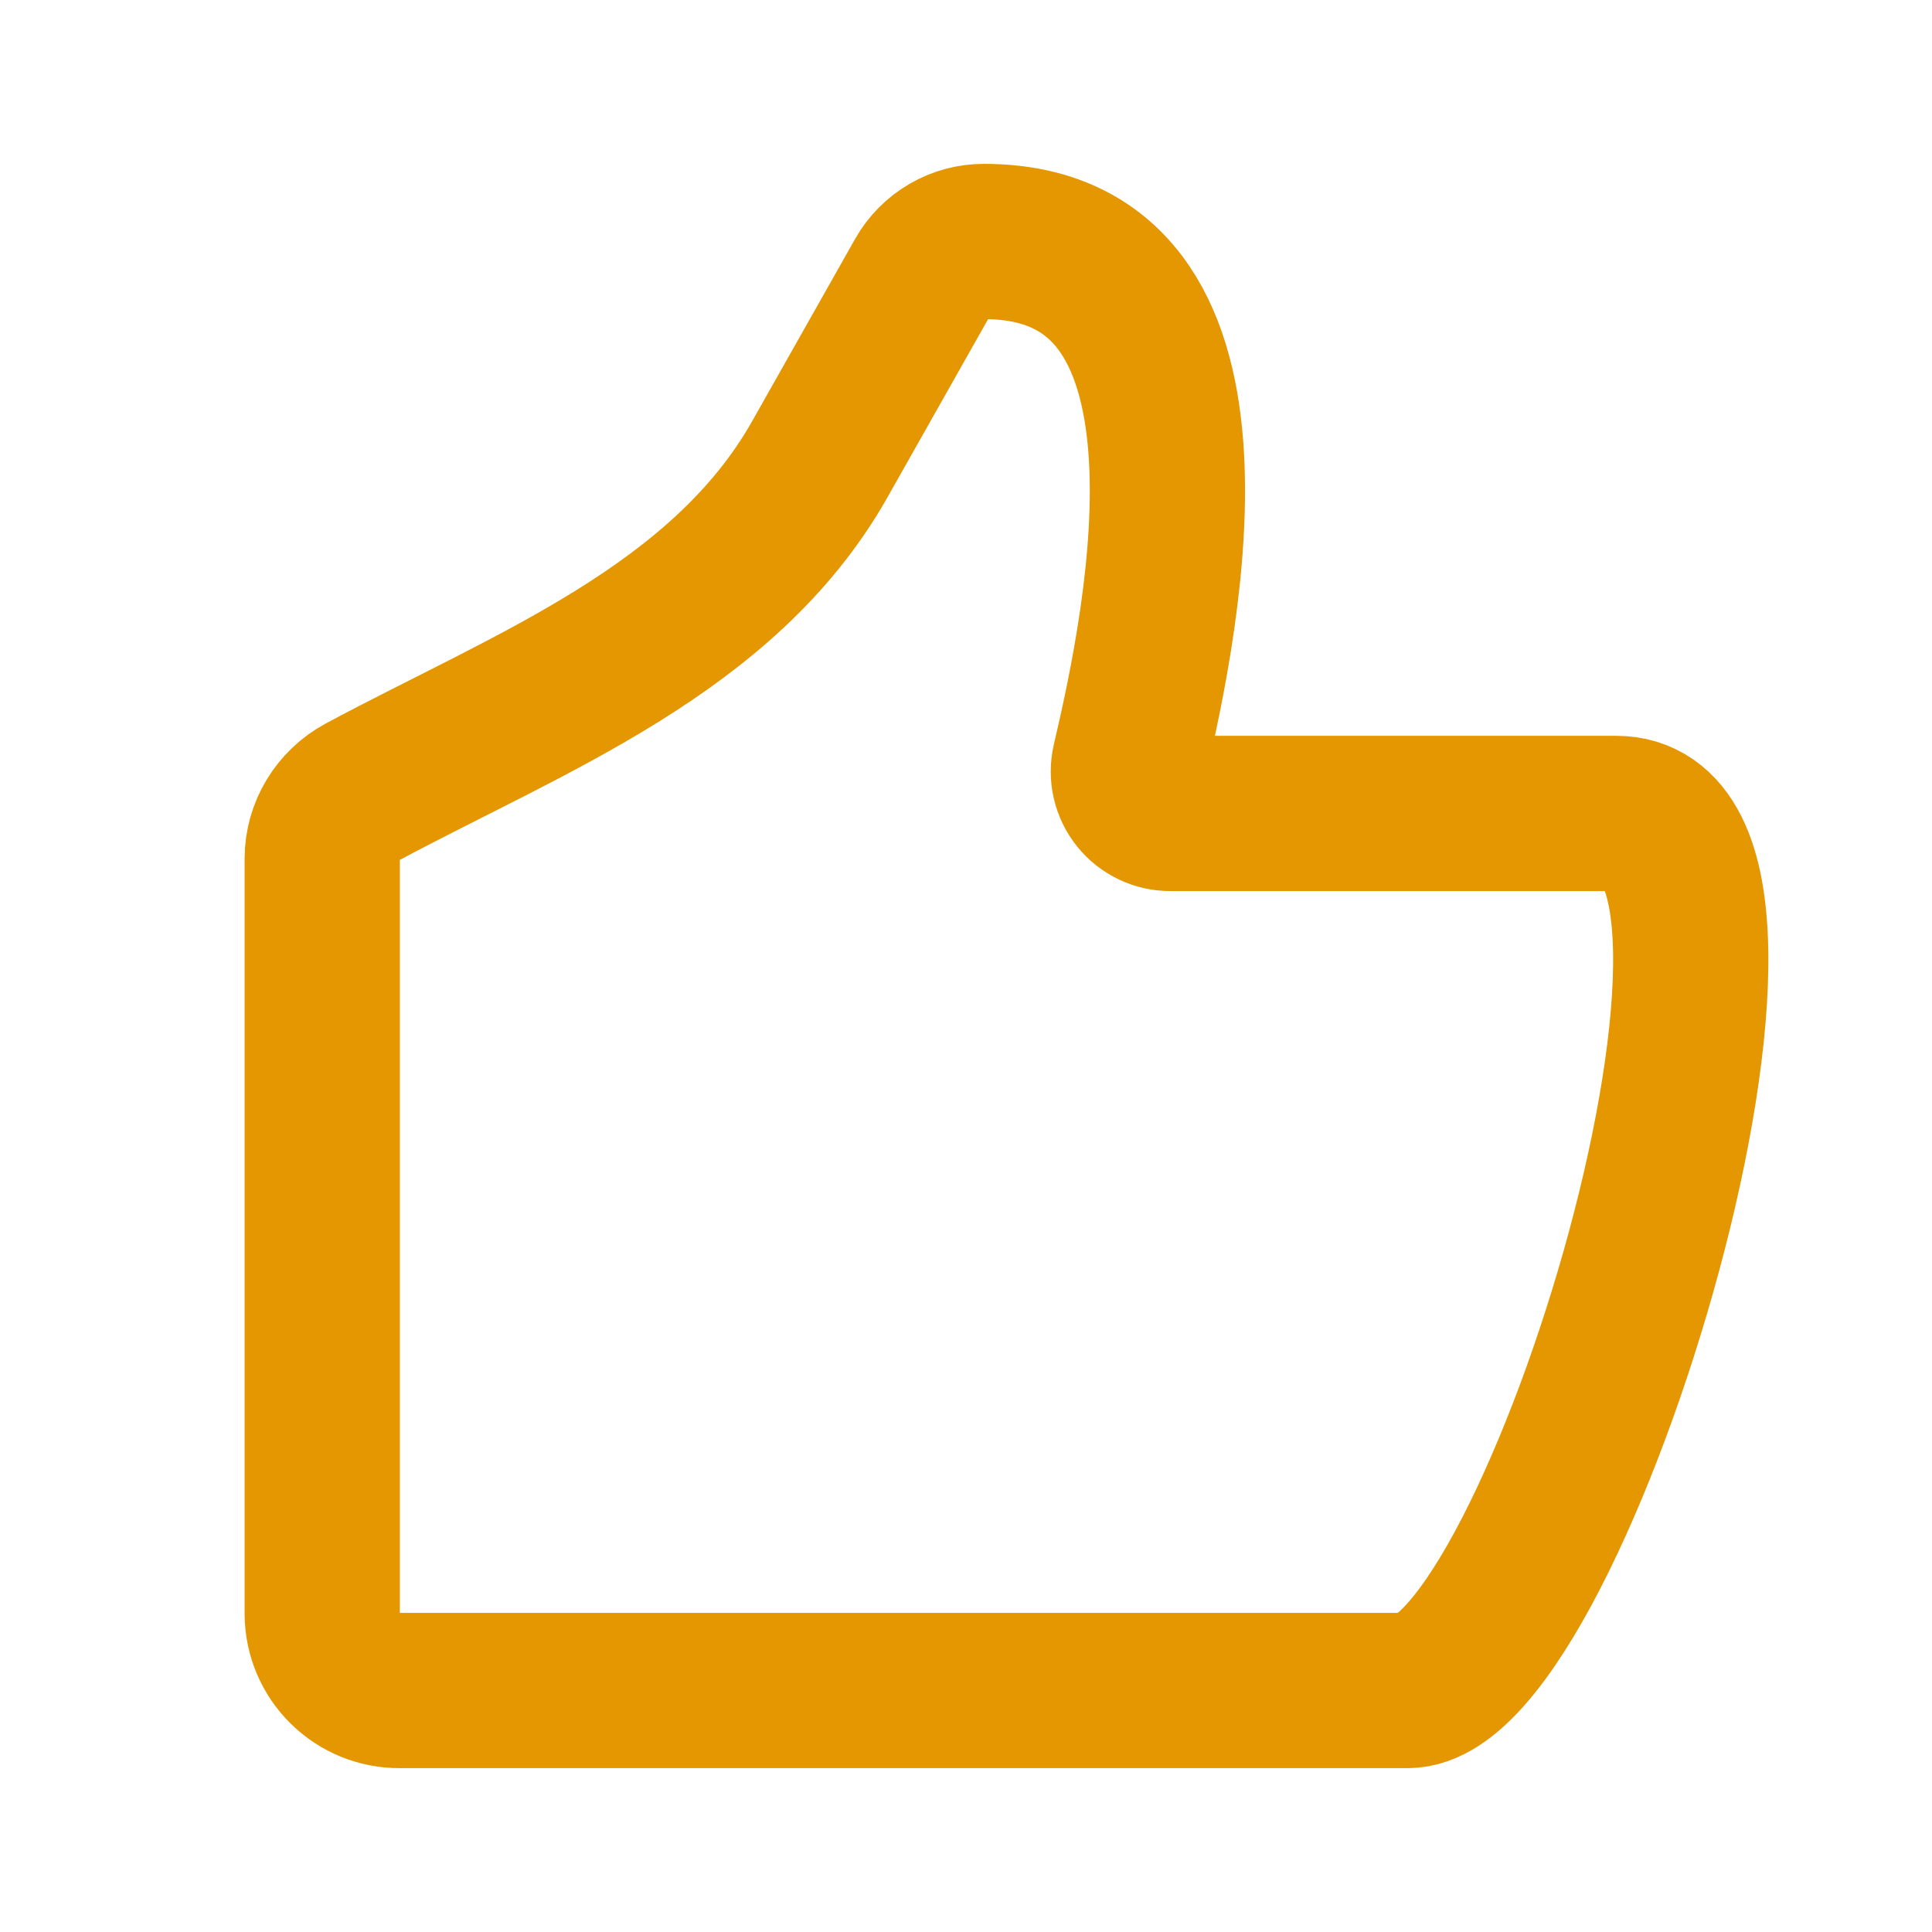 <svg width="28" height="28" viewBox="0 0 28 28" fill="none" xmlns="http://www.w3.org/2000/svg">
<path d="M16.967 11.789H23.422C26.392 11.789 22.53 24.5 20.402 24.5H5.795C5.499 24.503 5.214 24.387 5.004 24.18C4.793 23.973 4.673 23.691 4.67 23.395V12.446C4.67 12.041 4.895 11.669 5.256 11.475C7.661 10.185 10.483 9.128 11.88 6.658L13.373 4.015C13.462 3.857 13.592 3.727 13.748 3.637C13.904 3.546 14.082 3.499 14.262 3.5C17.972 3.5 16.872 8.902 16.368 11.048C16.348 11.138 16.348 11.23 16.369 11.32C16.39 11.409 16.43 11.492 16.488 11.564C16.545 11.635 16.618 11.692 16.701 11.731C16.784 11.771 16.875 11.79 16.967 11.789Z" stroke="#E49700" stroke-width="2.25" stroke-linecap="round" stroke-linejoin="round"/>
</svg>

